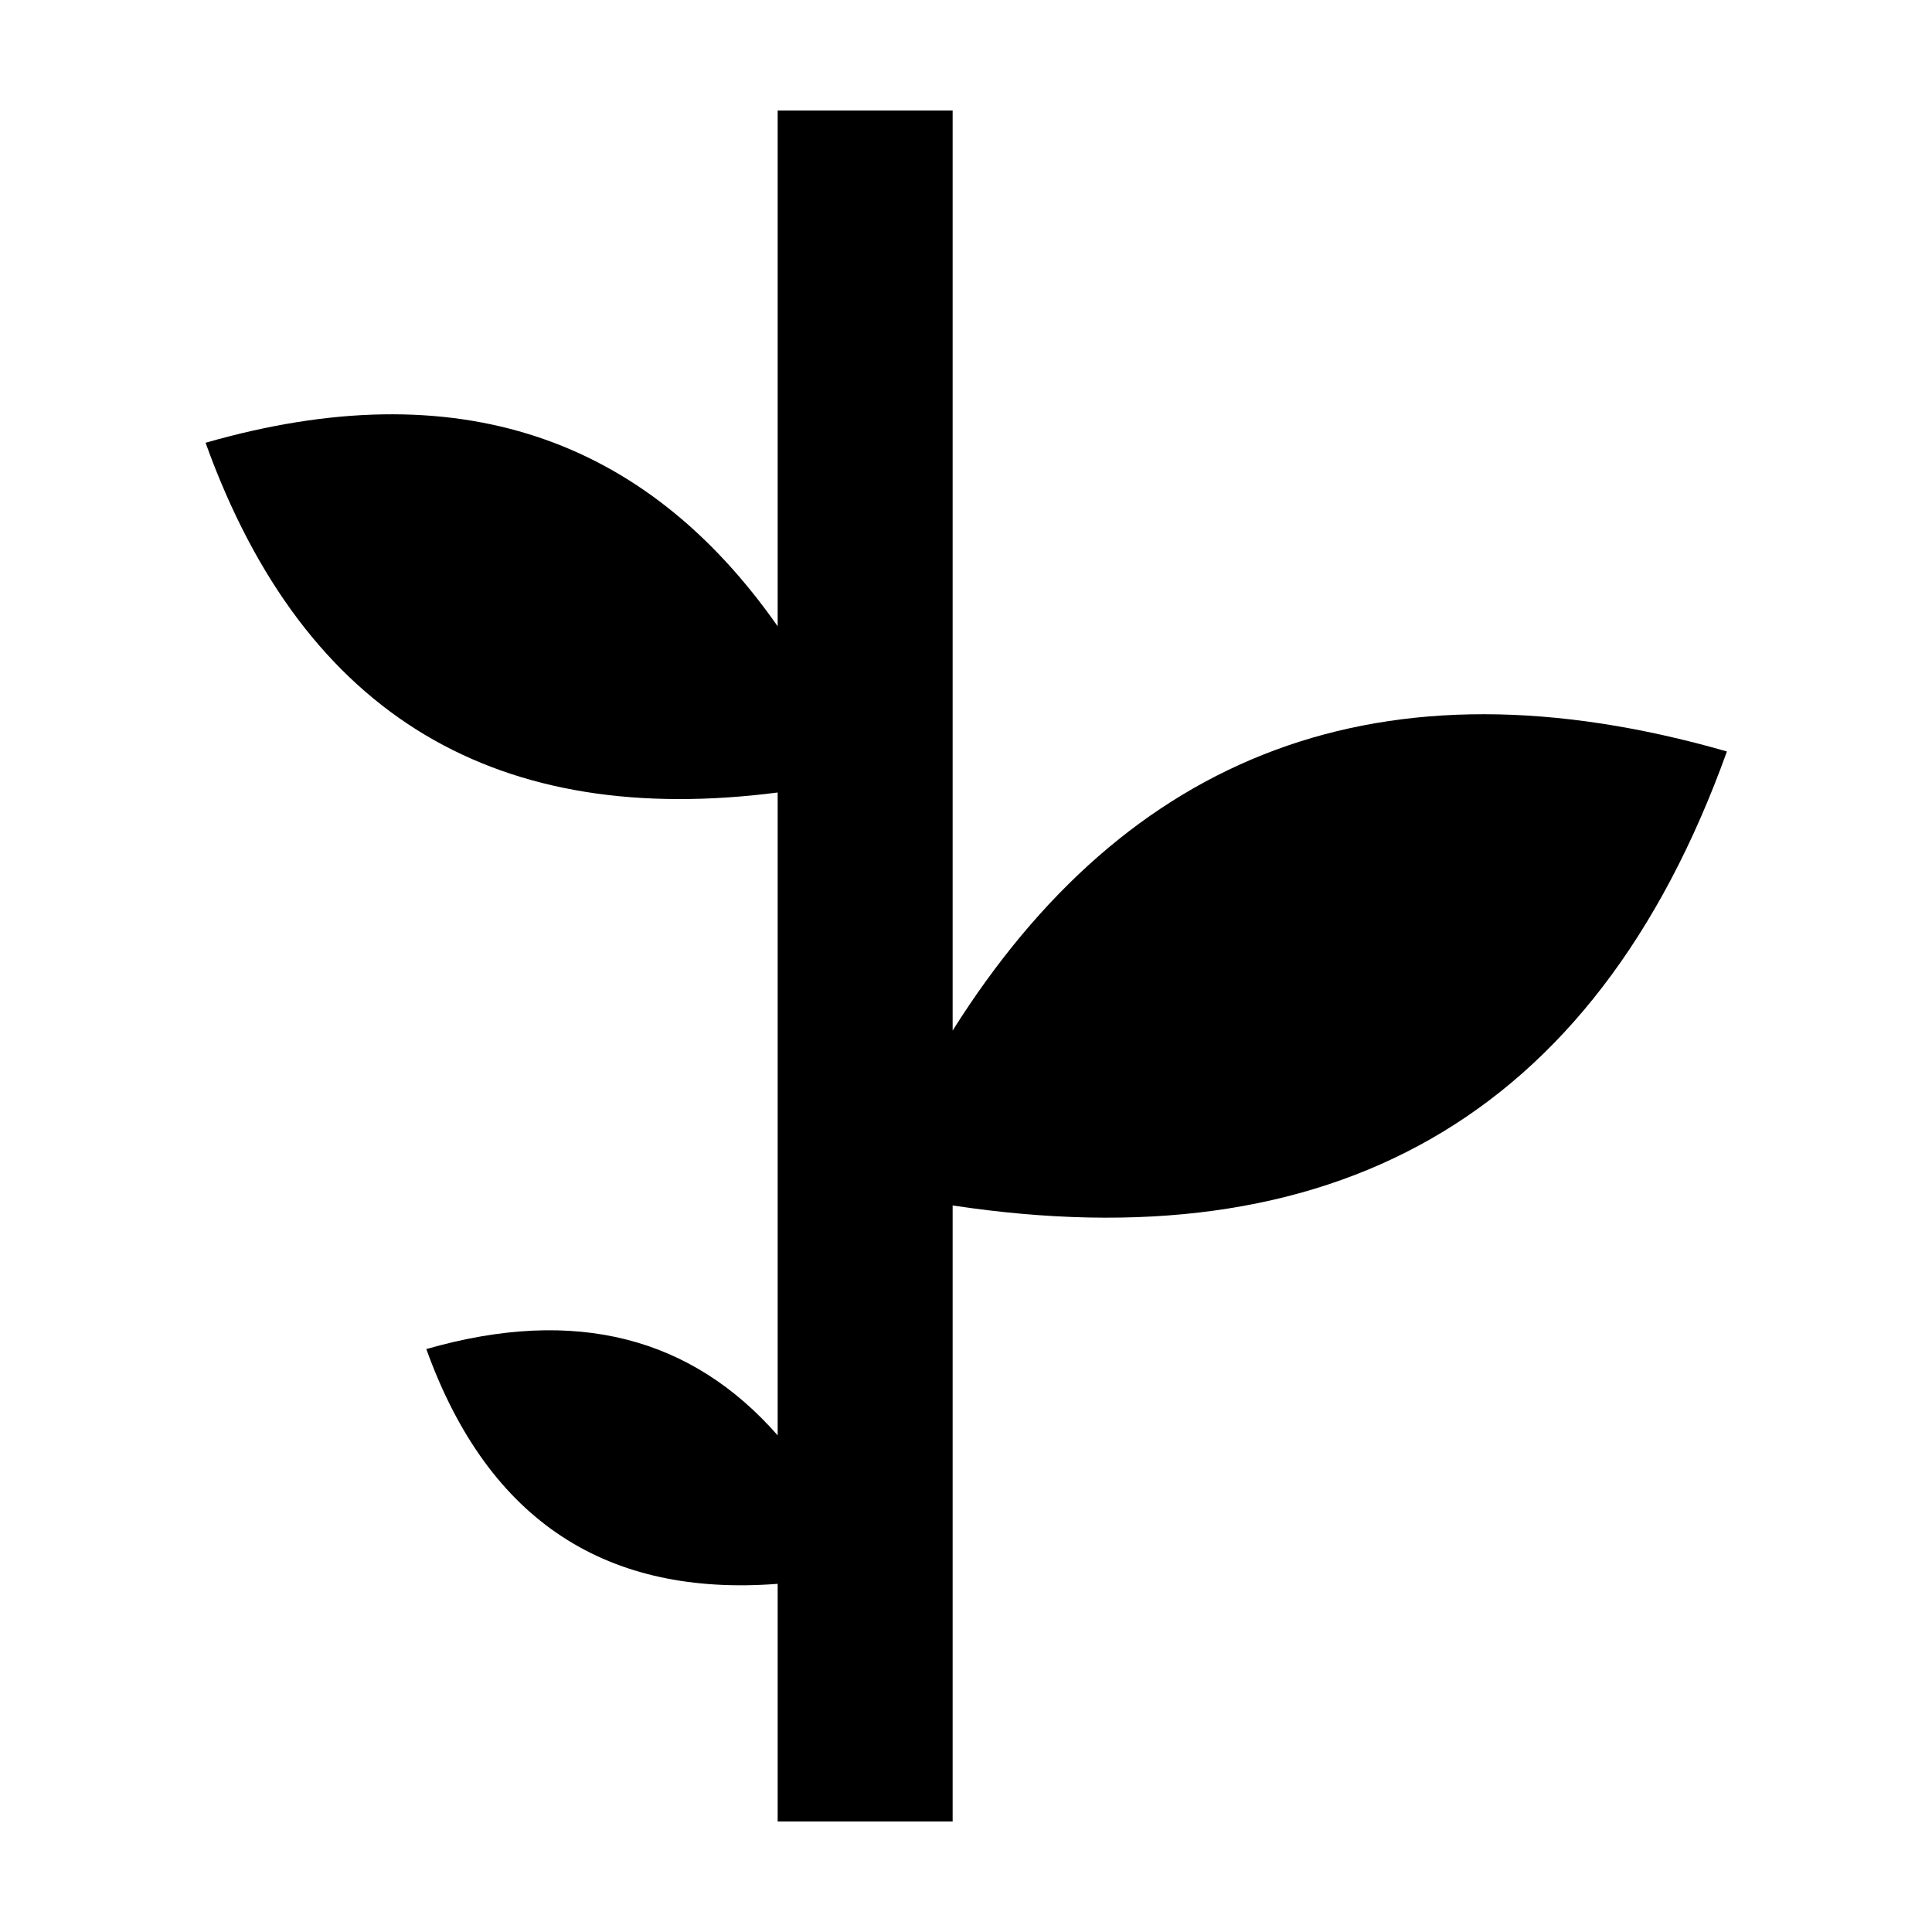 <?xml version="1.0" encoding="UTF-8"?>
<!-- Uploaded to: SVG Repo, www.svgrepo.com, Generator: SVG Repo Mixer Tools -->
<svg fill="#000000" width="800px" height="800px" version="1.1" viewBox="144 144 512 512" xmlns="http://www.w3.org/2000/svg">
 <path d="m601.65 343.15c-35.32 98.215-105.39 135.39-205.19 120.31v163.25h-46.371v-62.977c-44.797 3.434-76.52-16.09-93.109-62.215 39.742-11.414 70.414-2.996 93.109 22.863v-170.36c-73.512 9.465-125.23-19.34-151.61-92.684 66.719-19.164 116.55-1.418 151.61 48.629v-136.68h46.371v243.82c46.141-73.301 113.46-100.31 205.19-73.961" fill-rule="evenodd"/>
</svg>